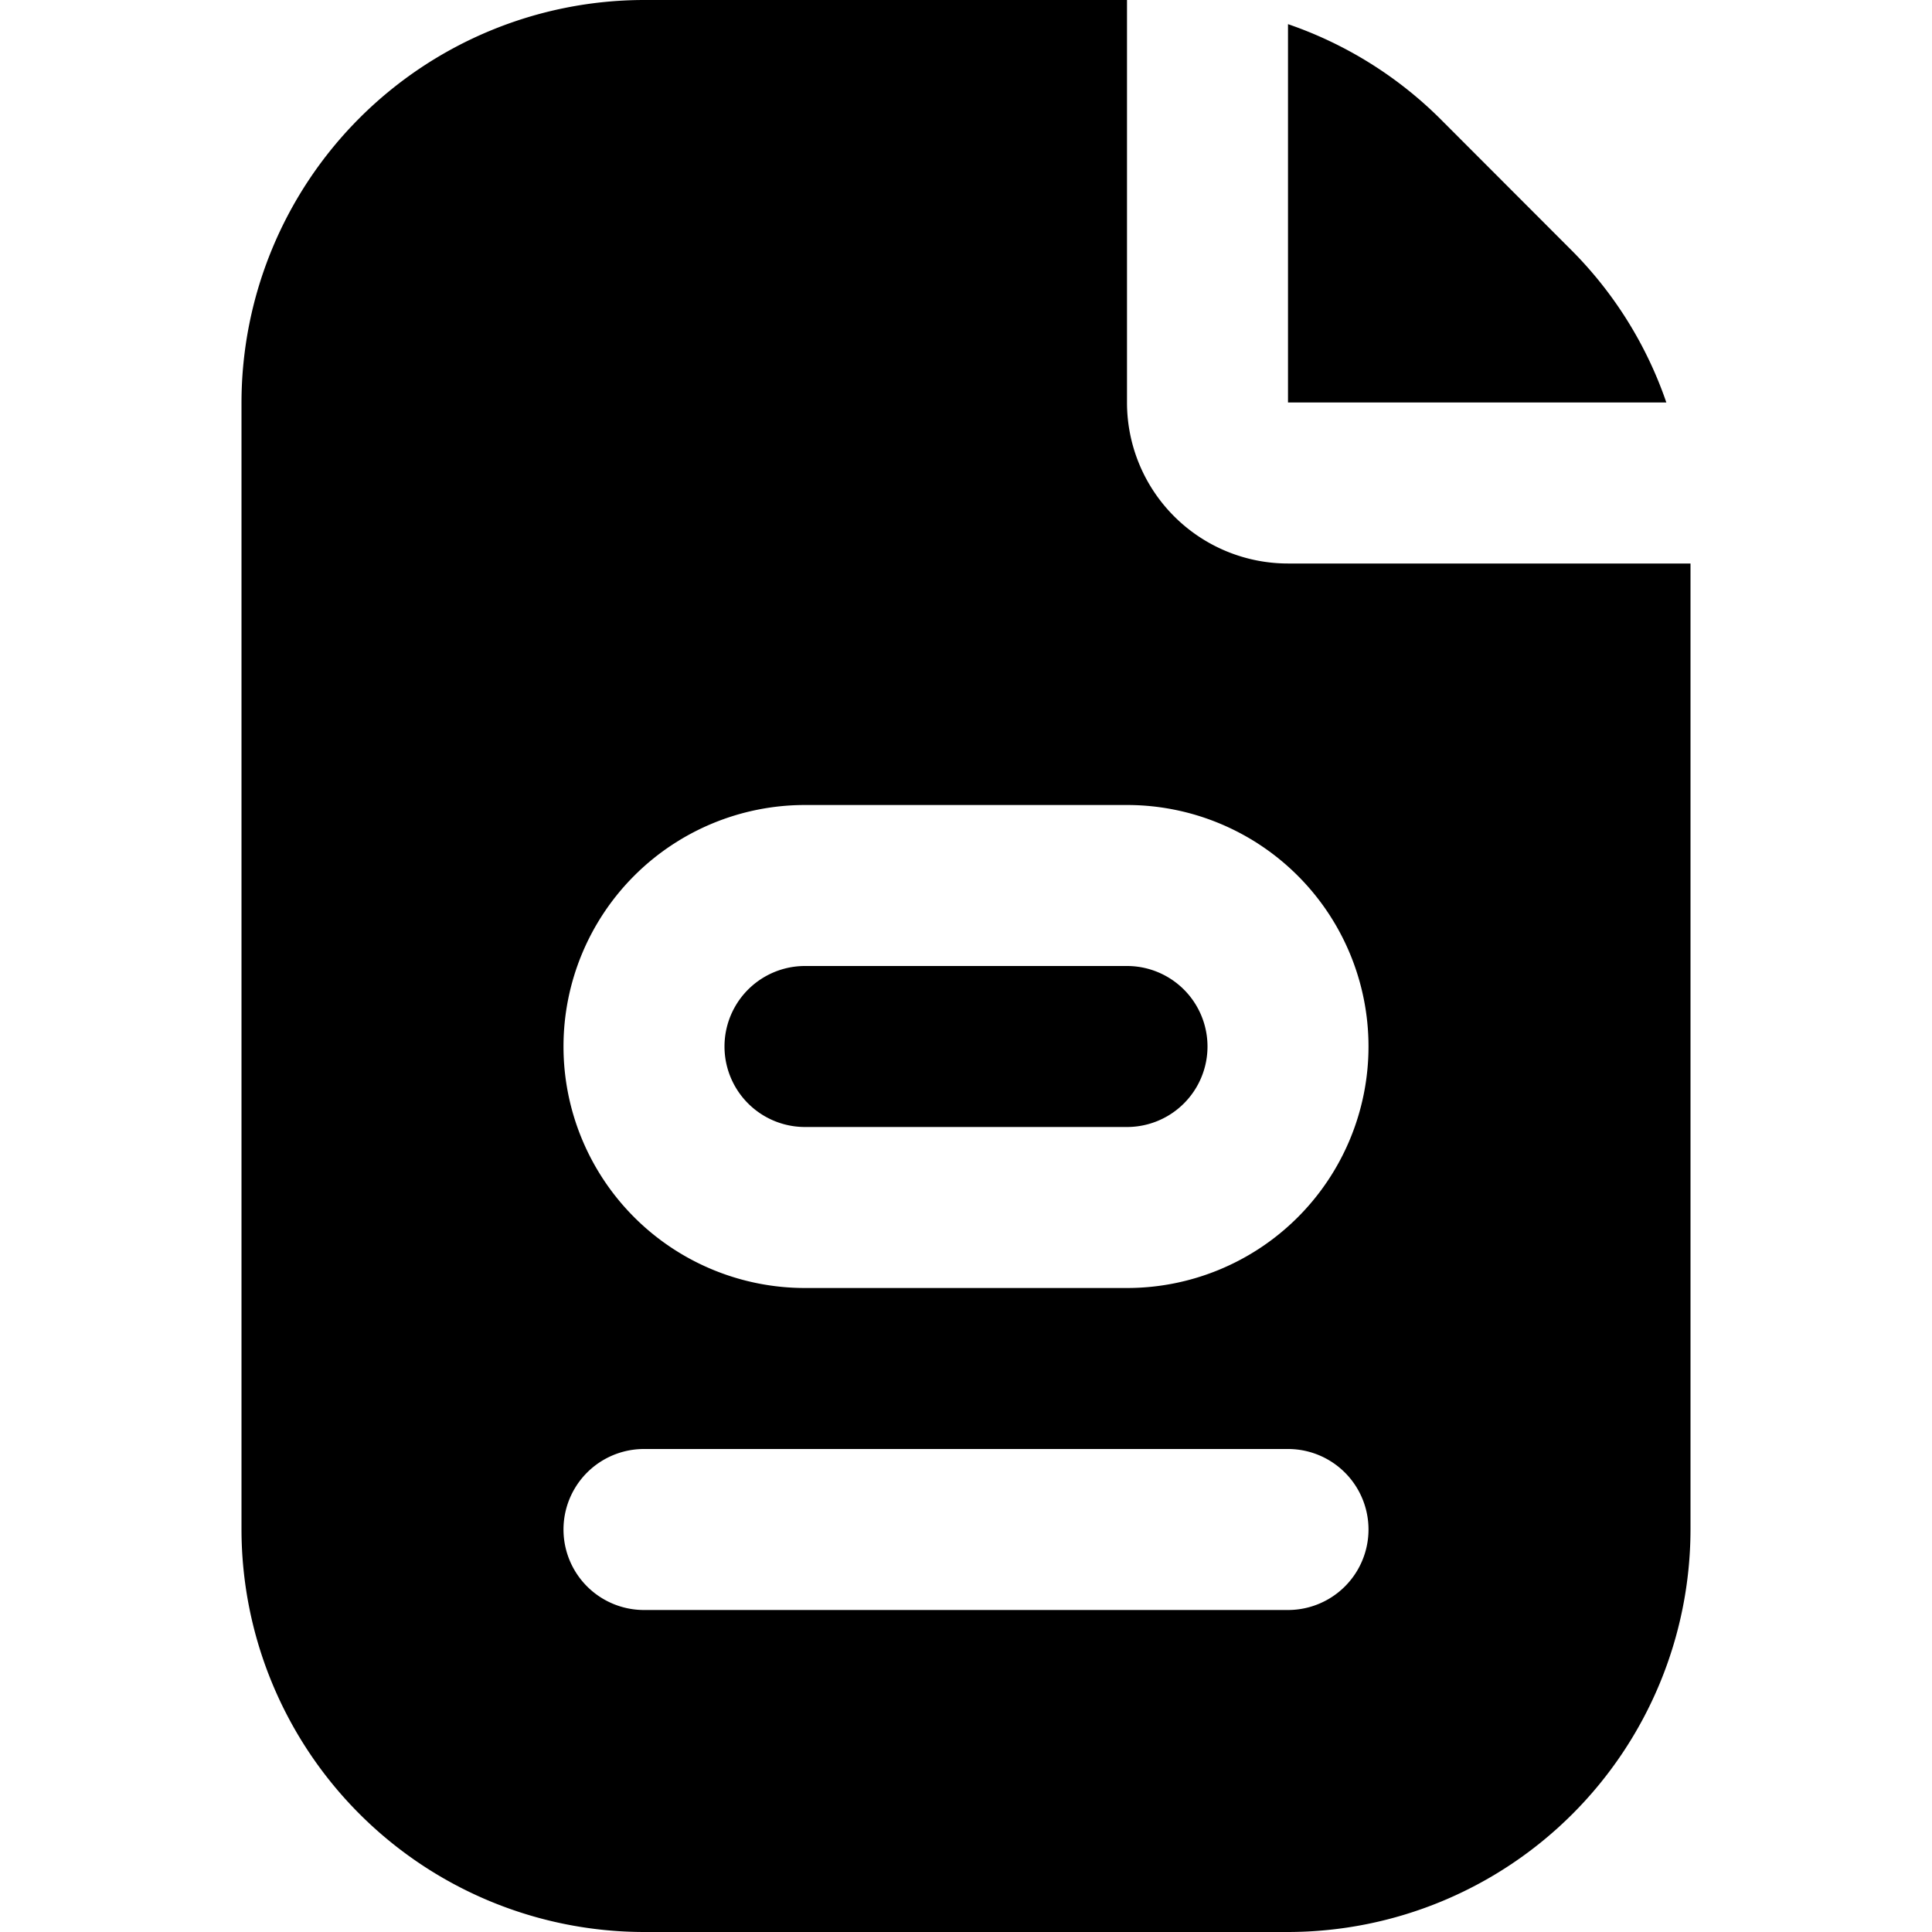 <svg id="Layer_1" height="512" viewBox="0 0 24 24" width="512" xmlns="http://www.w3.org/2000/svg" data-name="Layer 1"><path d="m16 .3a4.968 4.968 0 0 1 1.879 1.164l1.656 1.658a4.954 4.954 0 0 1 1.165 1.878h-4.7zm-2 11.7h-4a1 1 0 0 0 0 2h4a1 1 0 0 0 0-2zm2-5a2 2 0 0 1 -2-2v-5h-6a5.006 5.006 0 0 0 -5 5v14a5.006 5.006 0 0 0 5 5h8a5.006 5.006 0 0 0 5-5v-12zm0 13h-8a1 1 0 0 1 0-2h8a1 1 0 0 1 0 2zm-2-4h-4a3 3 0 0 1 0-6h4a3 3 0 0 1 0 6z"/></svg>